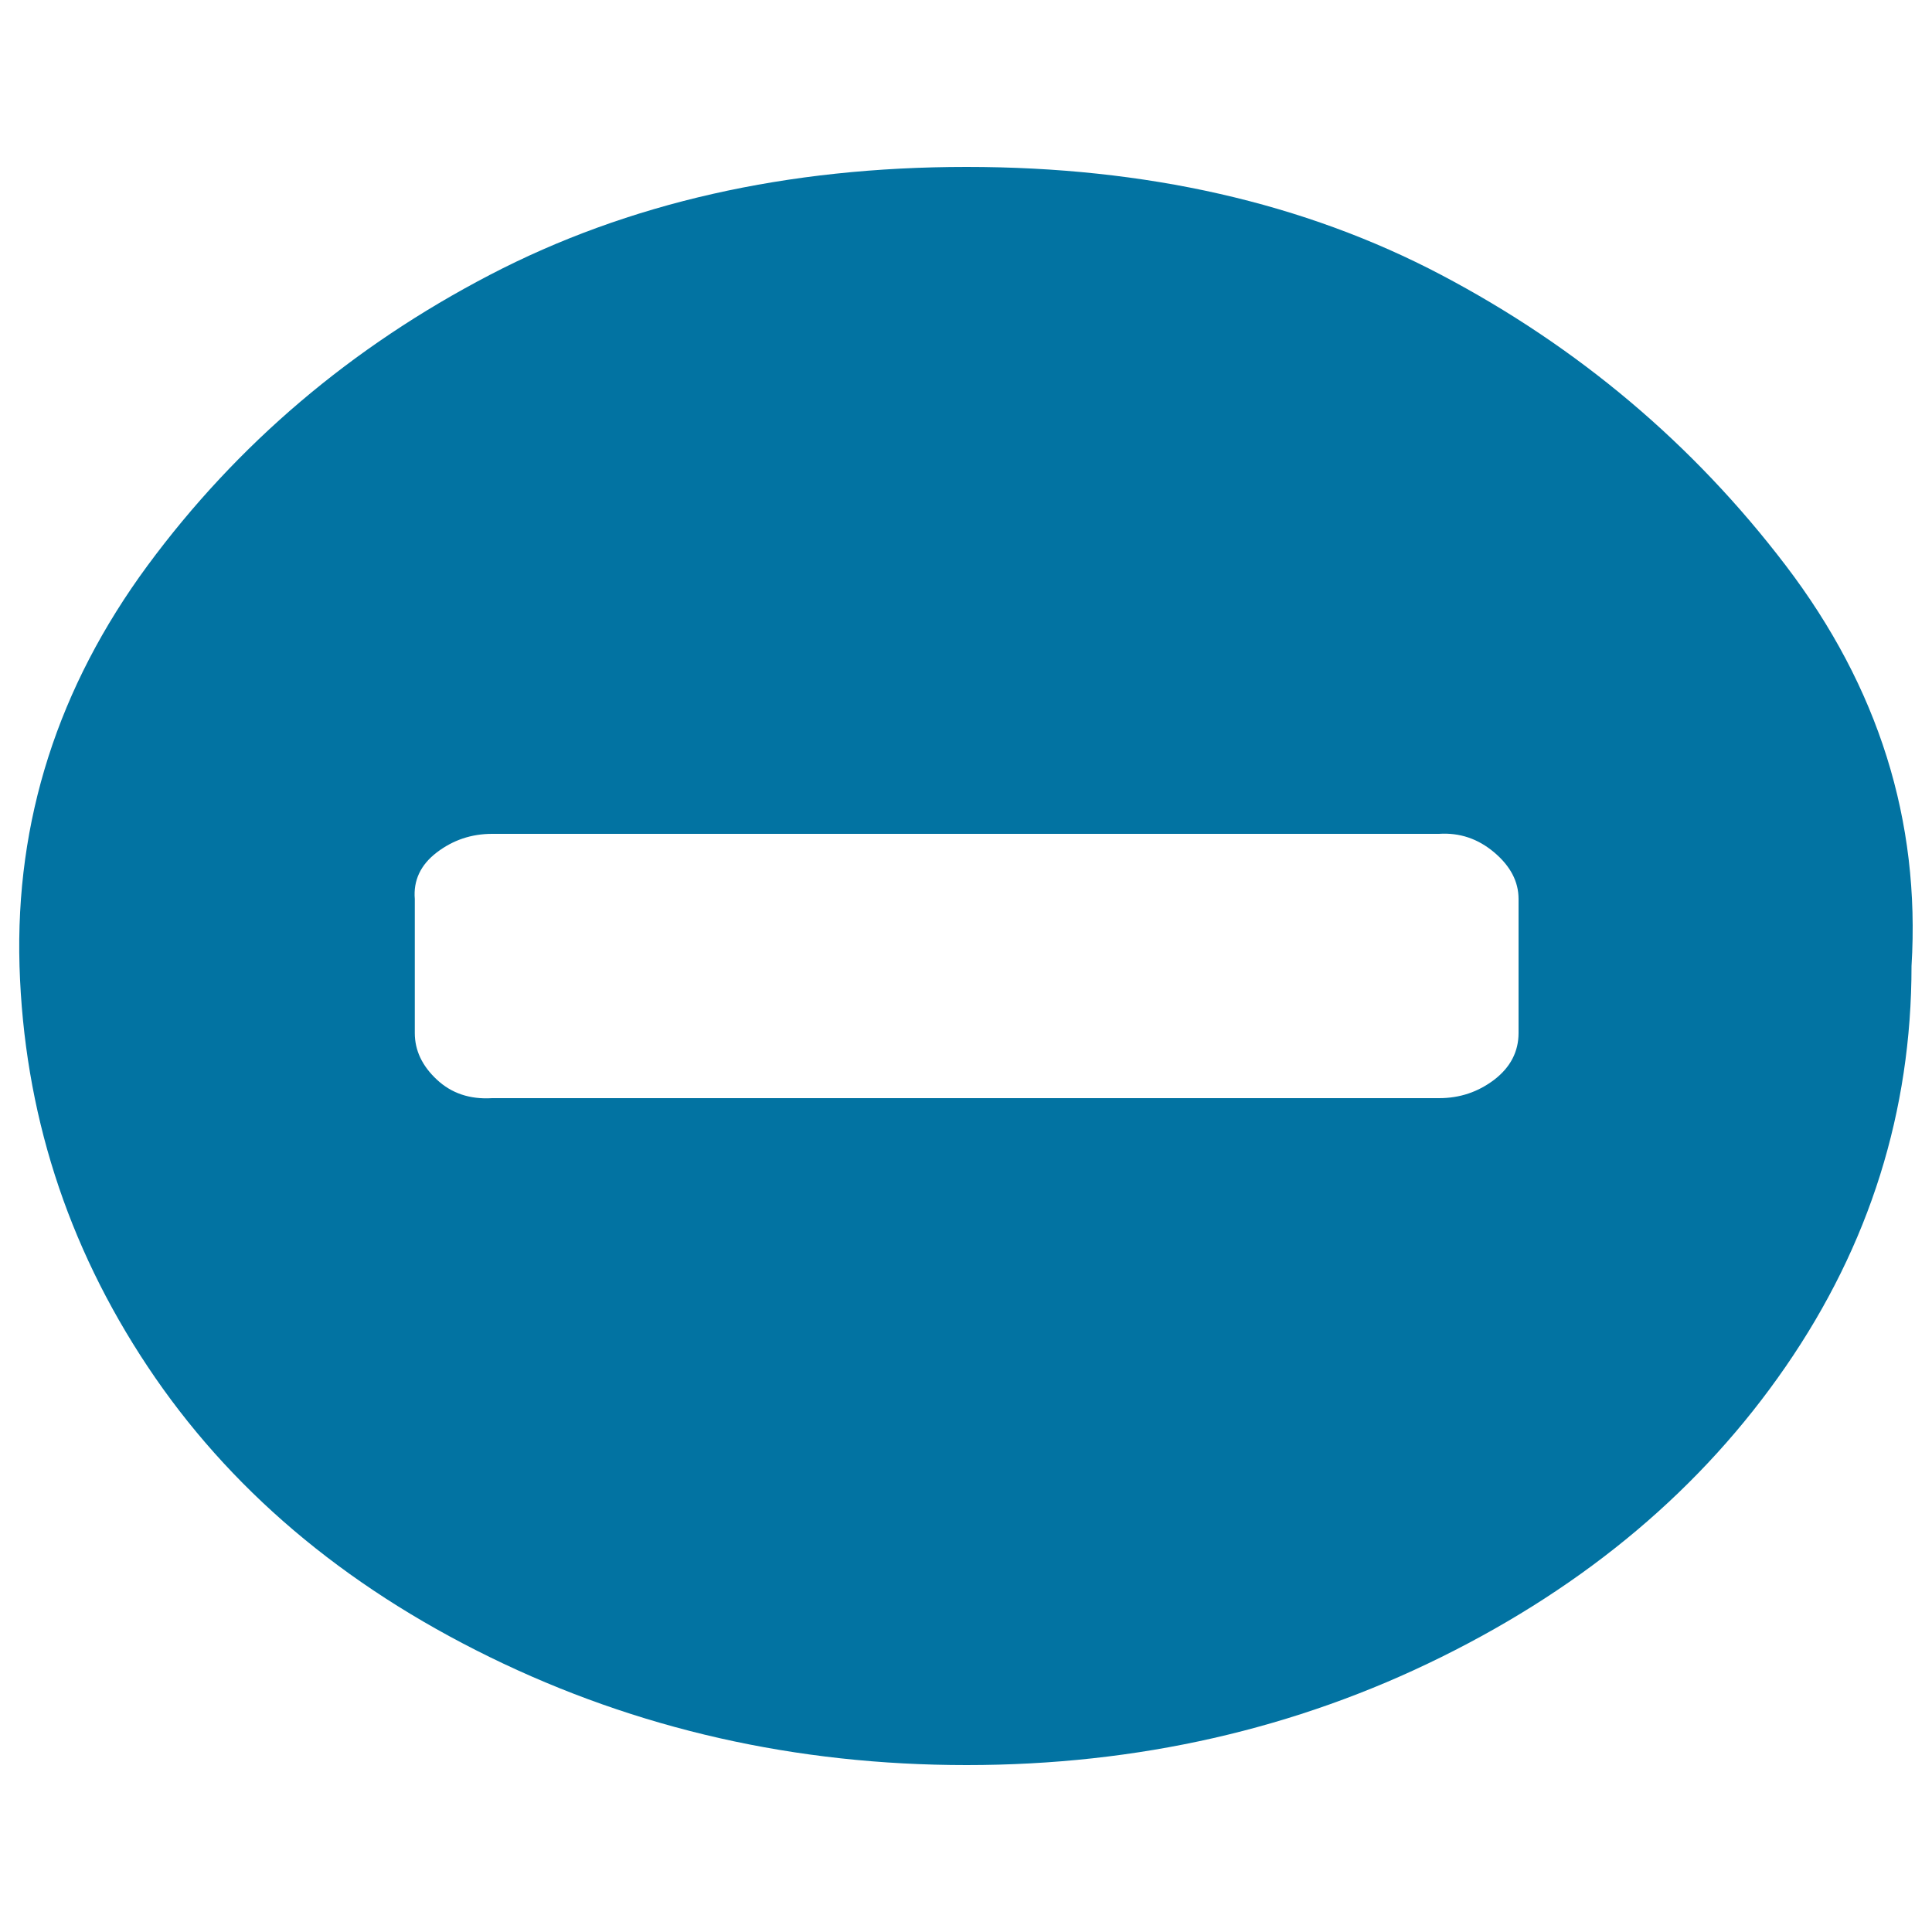 <svg xmlns="http://www.w3.org/2000/svg" viewBox="0 0 1000 1000" style="fill:#0273a2">
<title>Minus Circled SVG icon</title>
<path d="M786,534.7v-69.4c0-9-4.2-17-12.6-24.1c-8.4-7.1-17.9-10.3-28.6-9.6H254.7c-10.7,0-20.2,3.2-28.6,9.6c-8.4,6.4-12.2,14.5-11.4,24.1v69.4c0,9,3.8,17,11.4,24.1c7.6,7.1,17.1,10.3,28.6,9.6h490.2c10.7,0,20.2-3.2,28.6-9.6C781.8,552.4,786,544.3,786,534.7z M989.4,500c0,75.2-21.7,144.3-65.1,207.3S821.4,820.4,746,857.7c-75.4,37.3-157.3,55.9-245.7,55.9c-88.4,0-170.6-18.6-246.8-55.9c-76.2-37.3-135.2-87.4-177.1-150.4c-41.9-63-64-132.1-66.3-207.3C7.9,424.8,30,355.7,76.4,292.7c46.5-63,105.5-113.1,177.1-150.4c71.6-37.3,153.9-55.9,246.8-55.9c92.9,0,174.8,18.6,245.7,55.9c70.8,37.3,130.3,87.4,178.3,150.4C972.3,355.7,994,424.8,989.4,500z"/>
</svg>